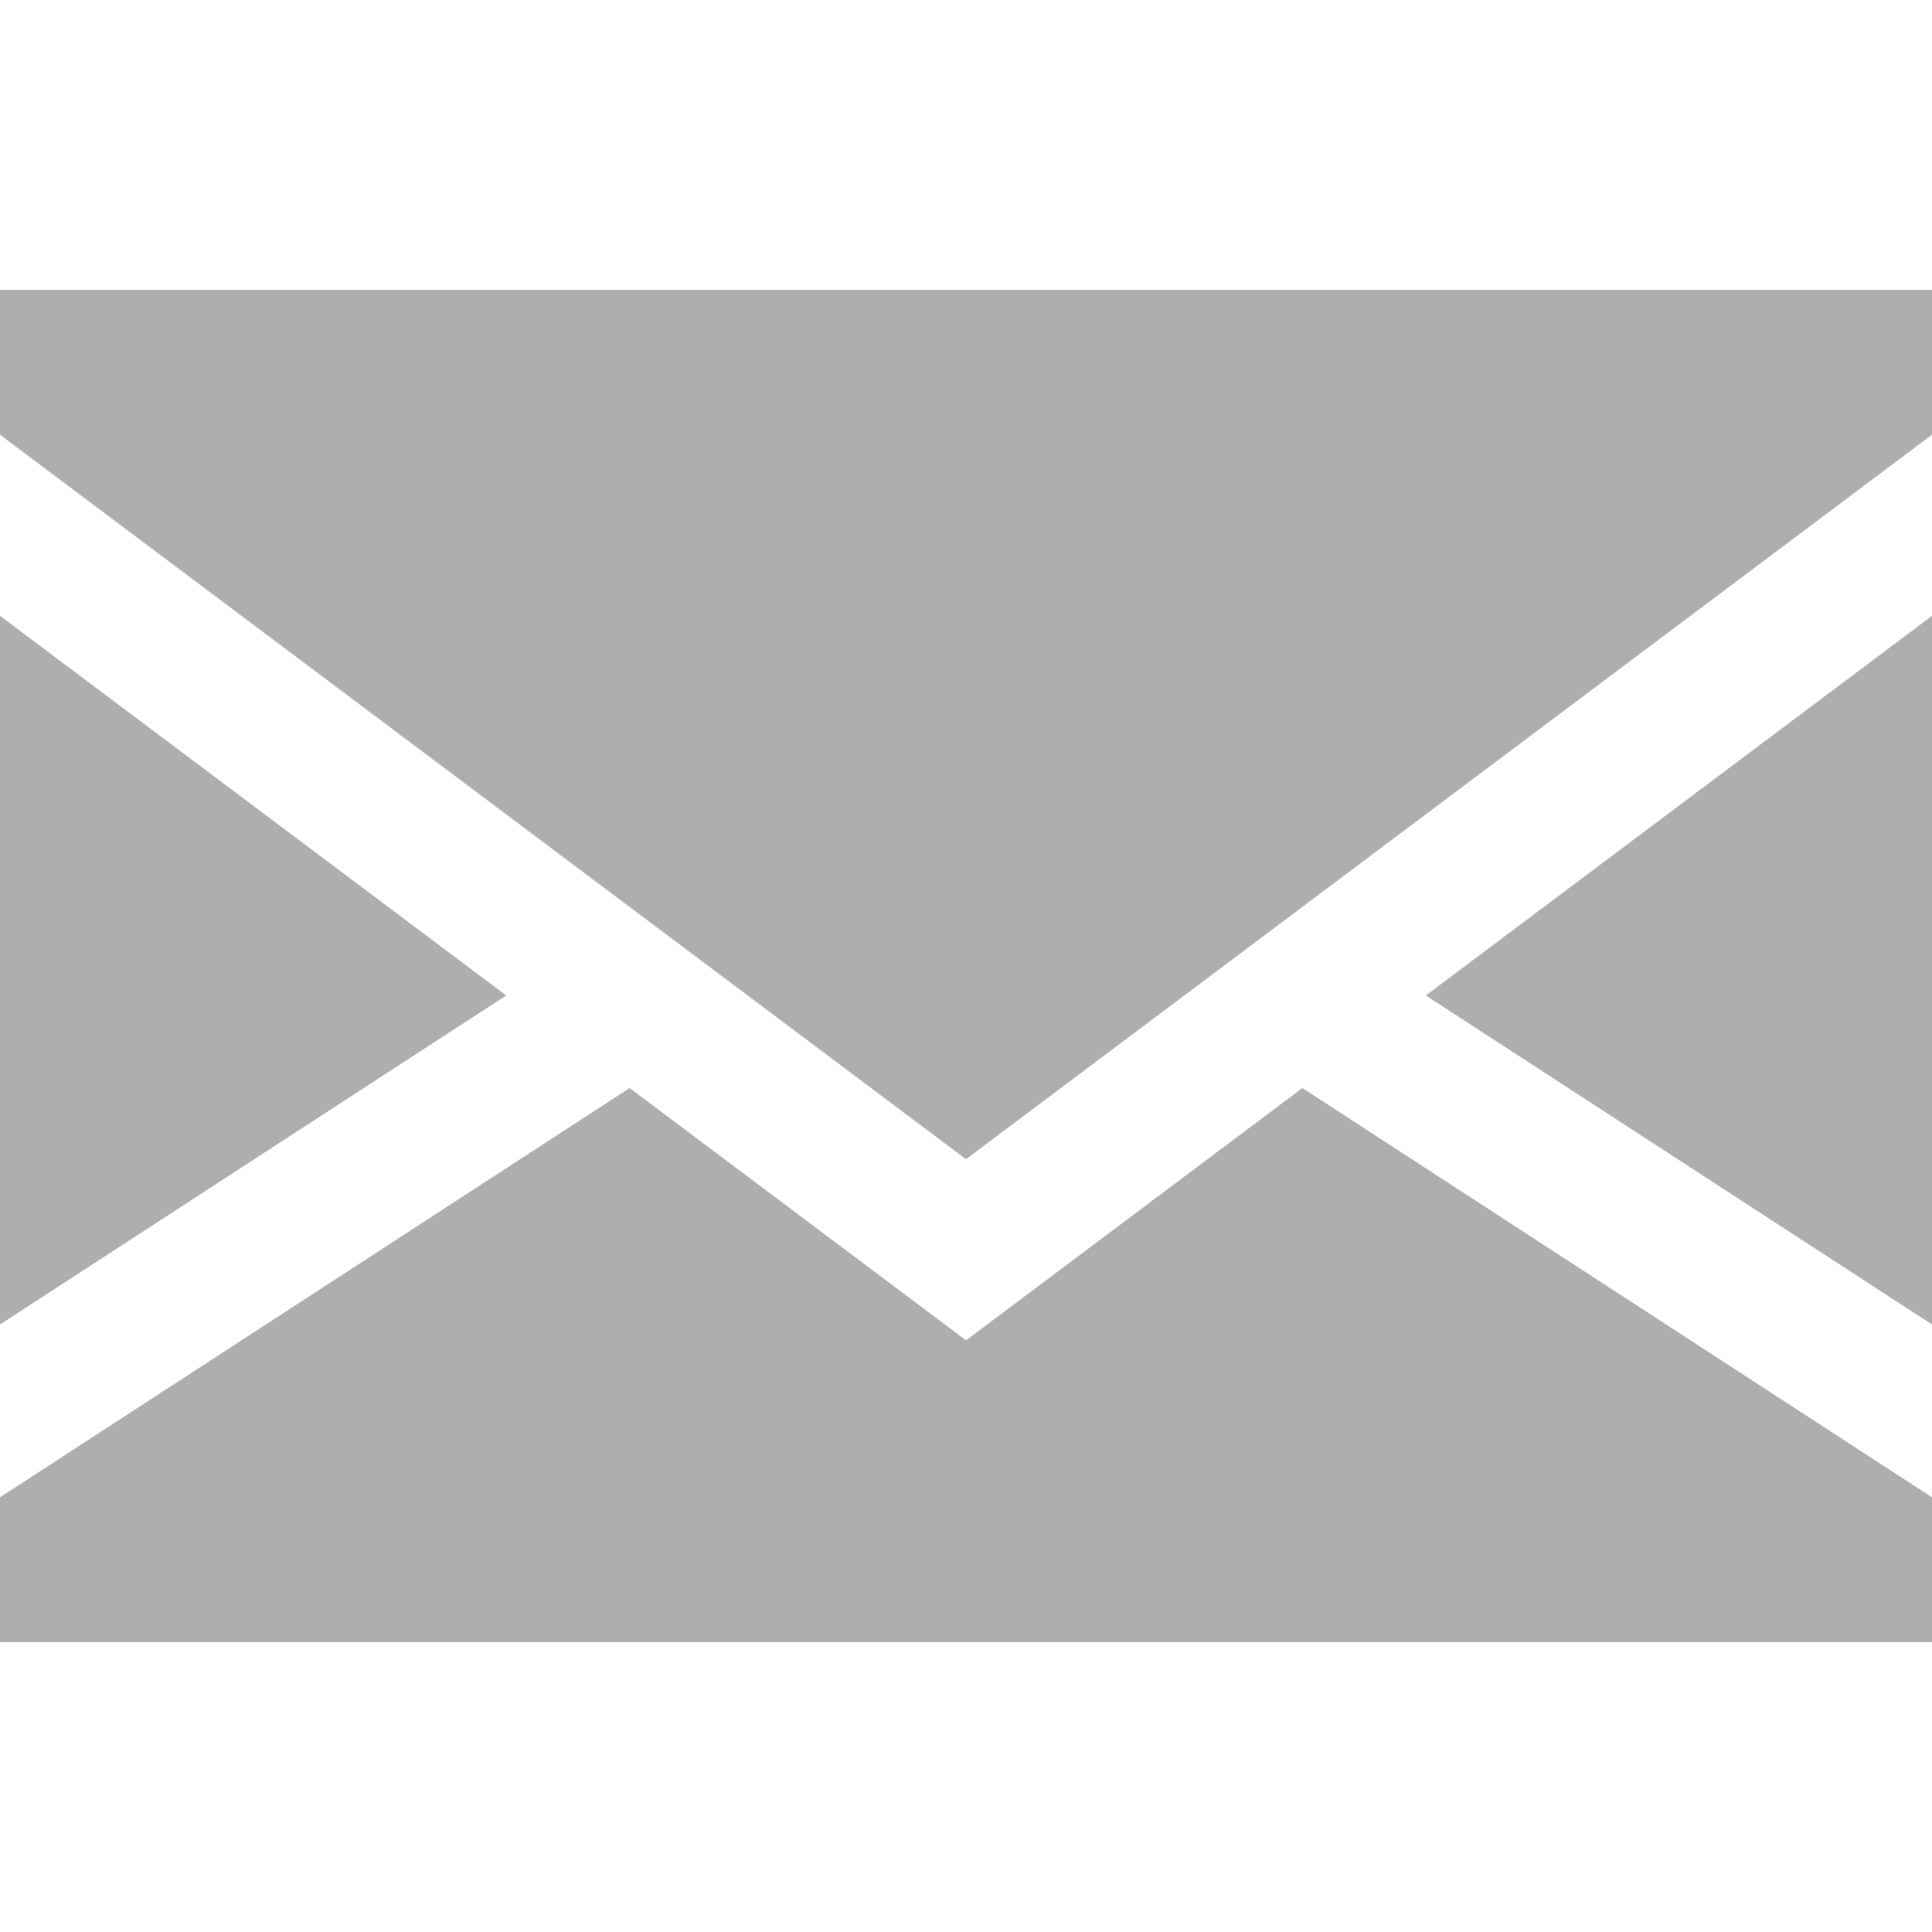 <svg xmlns="http://www.w3.org/2000/svg" viewBox="0 0 400 400" width="400" height="400" fill="#aeaeae"><path d="M0 127.5v146.719L104.8 206.1zm400 146.719V127.5l-104.8 78.6zM200 277.5l-69.643-52.232L0 310v30h400v-30l-130.357-84.732zM0 90l200 150L400 90V60H0z"/></svg>
